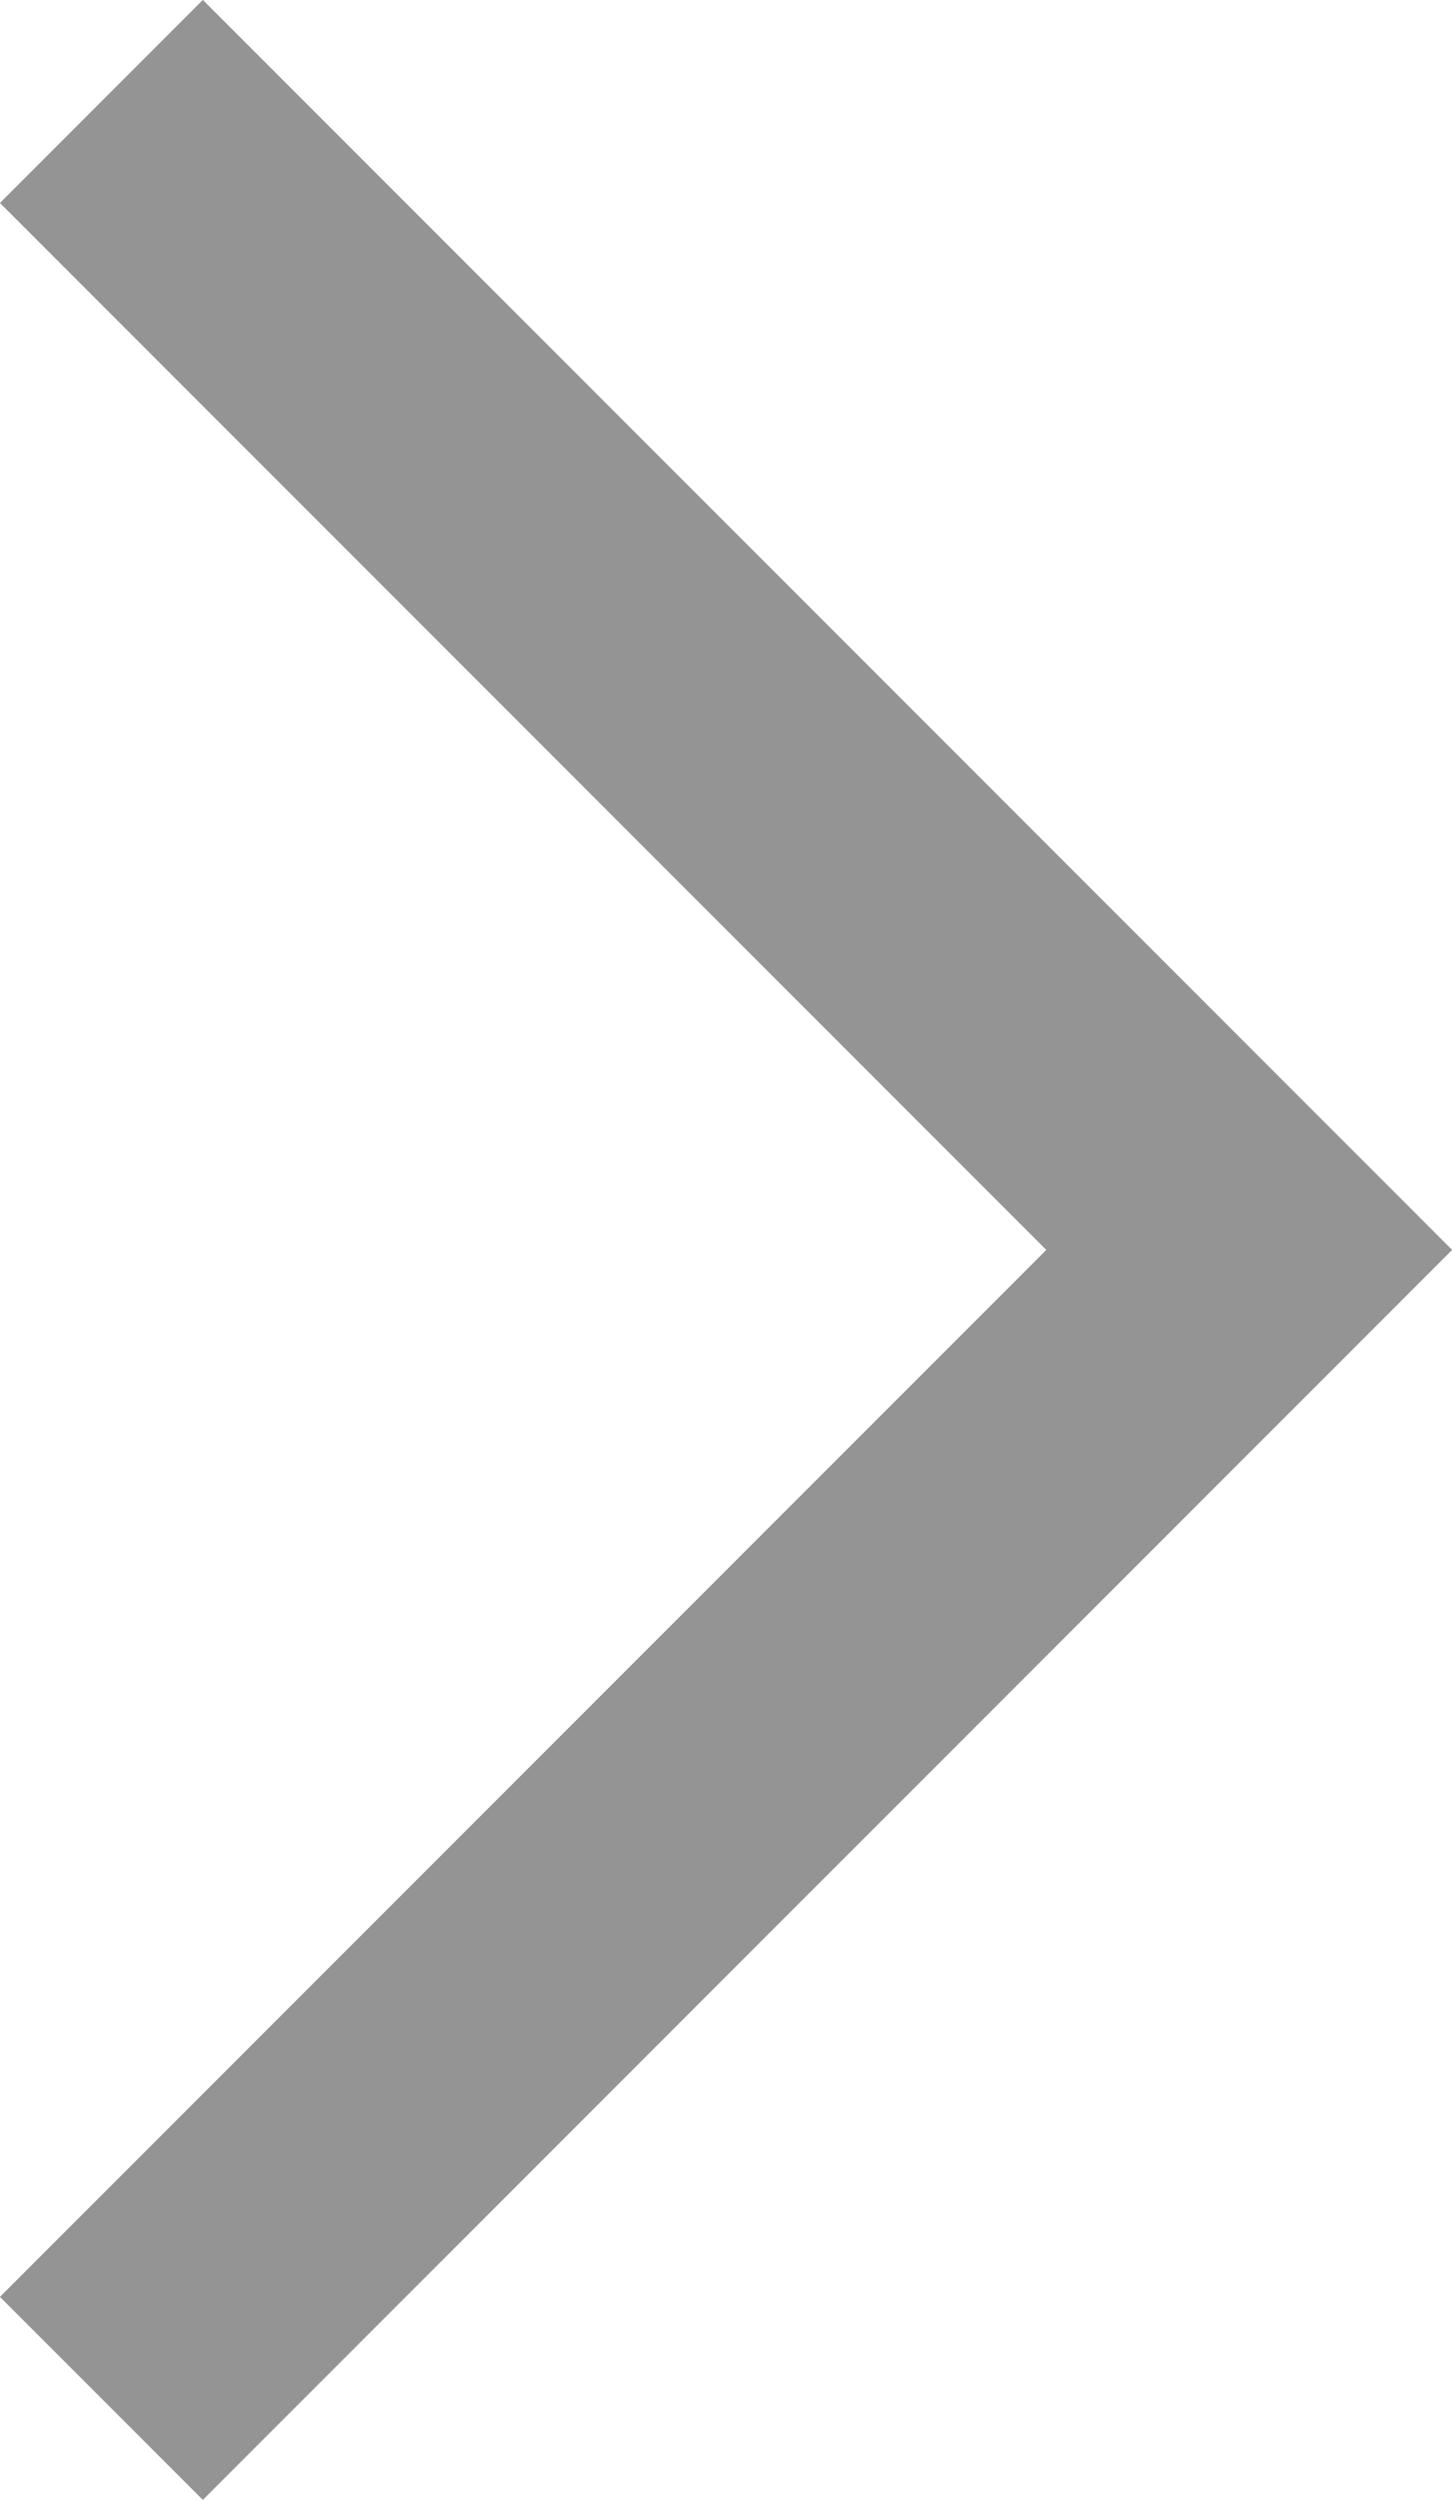 <svg xmlns="http://www.w3.org/2000/svg" viewBox="0 0 7.59 13.06"><g id="Layer_2" data-name="Layer 2"><g id="Layer_1-2" data-name="Layer 1"><path d="M.53.53l6,6-6,6" style="fill:none;stroke:#2b2b2b;stroke-opacity:0.5;stroke-width:1.5px"/></g></g></svg>